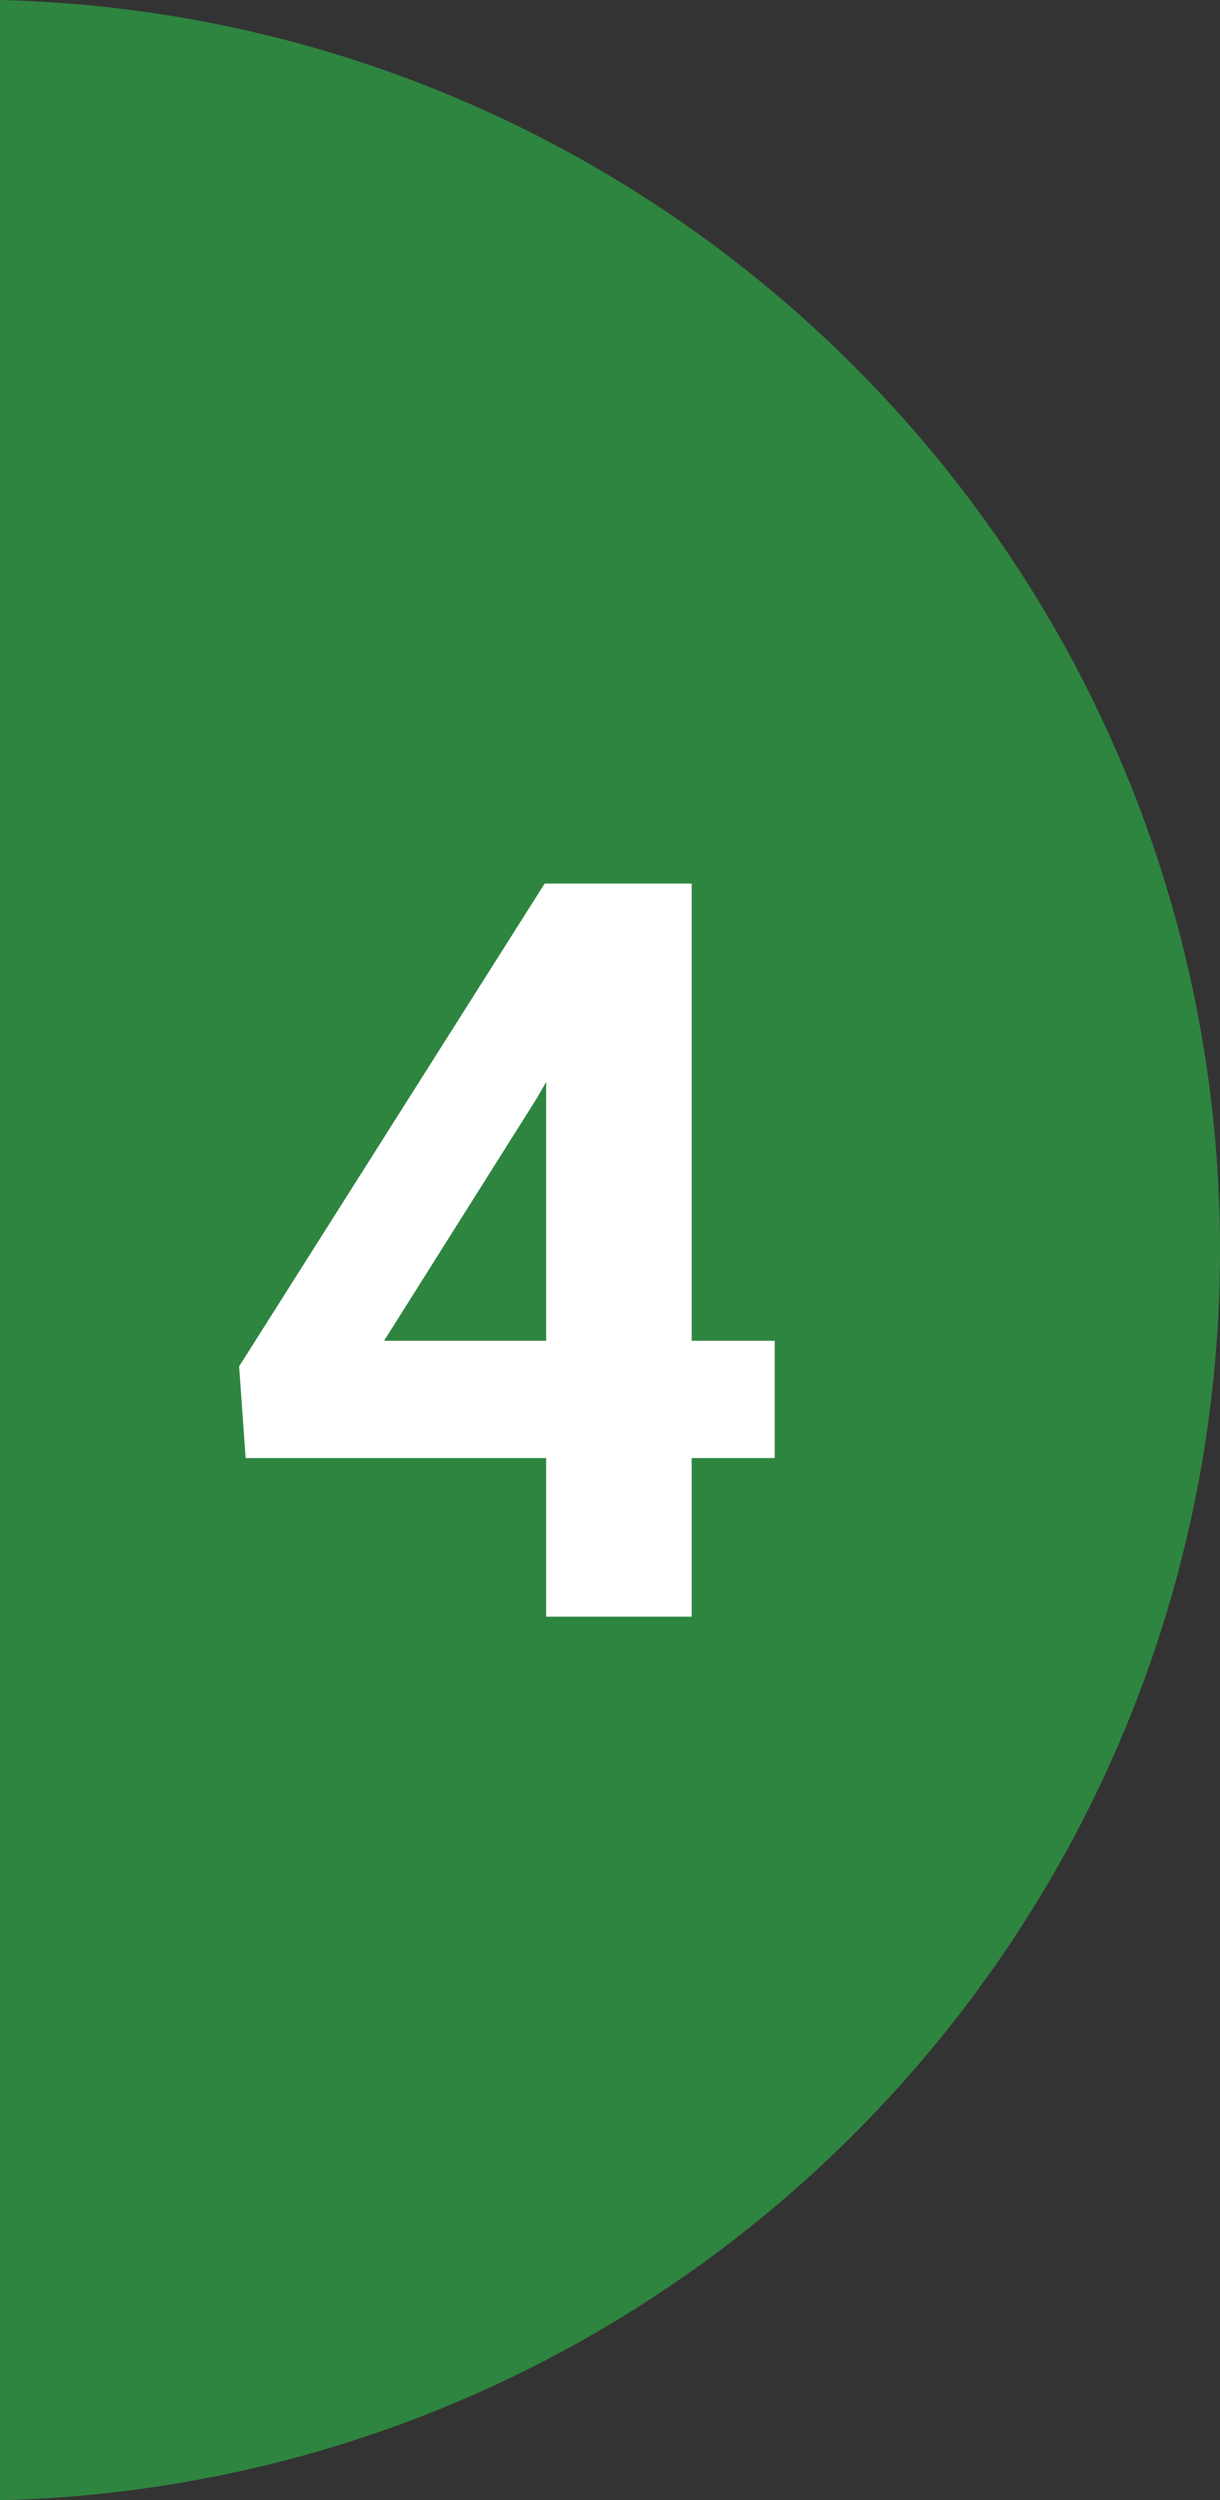 <?xml version="1.0" encoding="UTF-8"?>
<svg xmlns="http://www.w3.org/2000/svg" width="82.836" height="169.73" viewBox="0 0 82.836 169.73">
  <rect x="0" y="0" width="82.836" height="169.73" fill="#333333" stroke="none"/>
  <defs>
    <style>
      .cls-1 {
        fill: #2e8540;
      }

      .cls-2 {
        fill: #fff;
      }
    </style>
  </defs>
  <g id="_レイヤー_1" data-name=" レイヤー 1">
    <path class="cls-1" d="M0,0v169.73c45.933-1.109,82.836-38.665,82.836-84.865C82.836,38.665,45.933,1.109,0,0Z"/>
  </g>
  <g id="_レイヤー_4" data-name="レイヤー 4">
    <path class="cls-2" d="M46.962,91.017h5.64v7.964h-5.64v10.767h-9.878v-10.767h-20.405l-.444-6.221,20.747-32.778h9.981v31.035ZM26.078,91.017h11.006v-17.568l-.649,1.128-10.356,16.44Z"/>
  </g>
</svg>